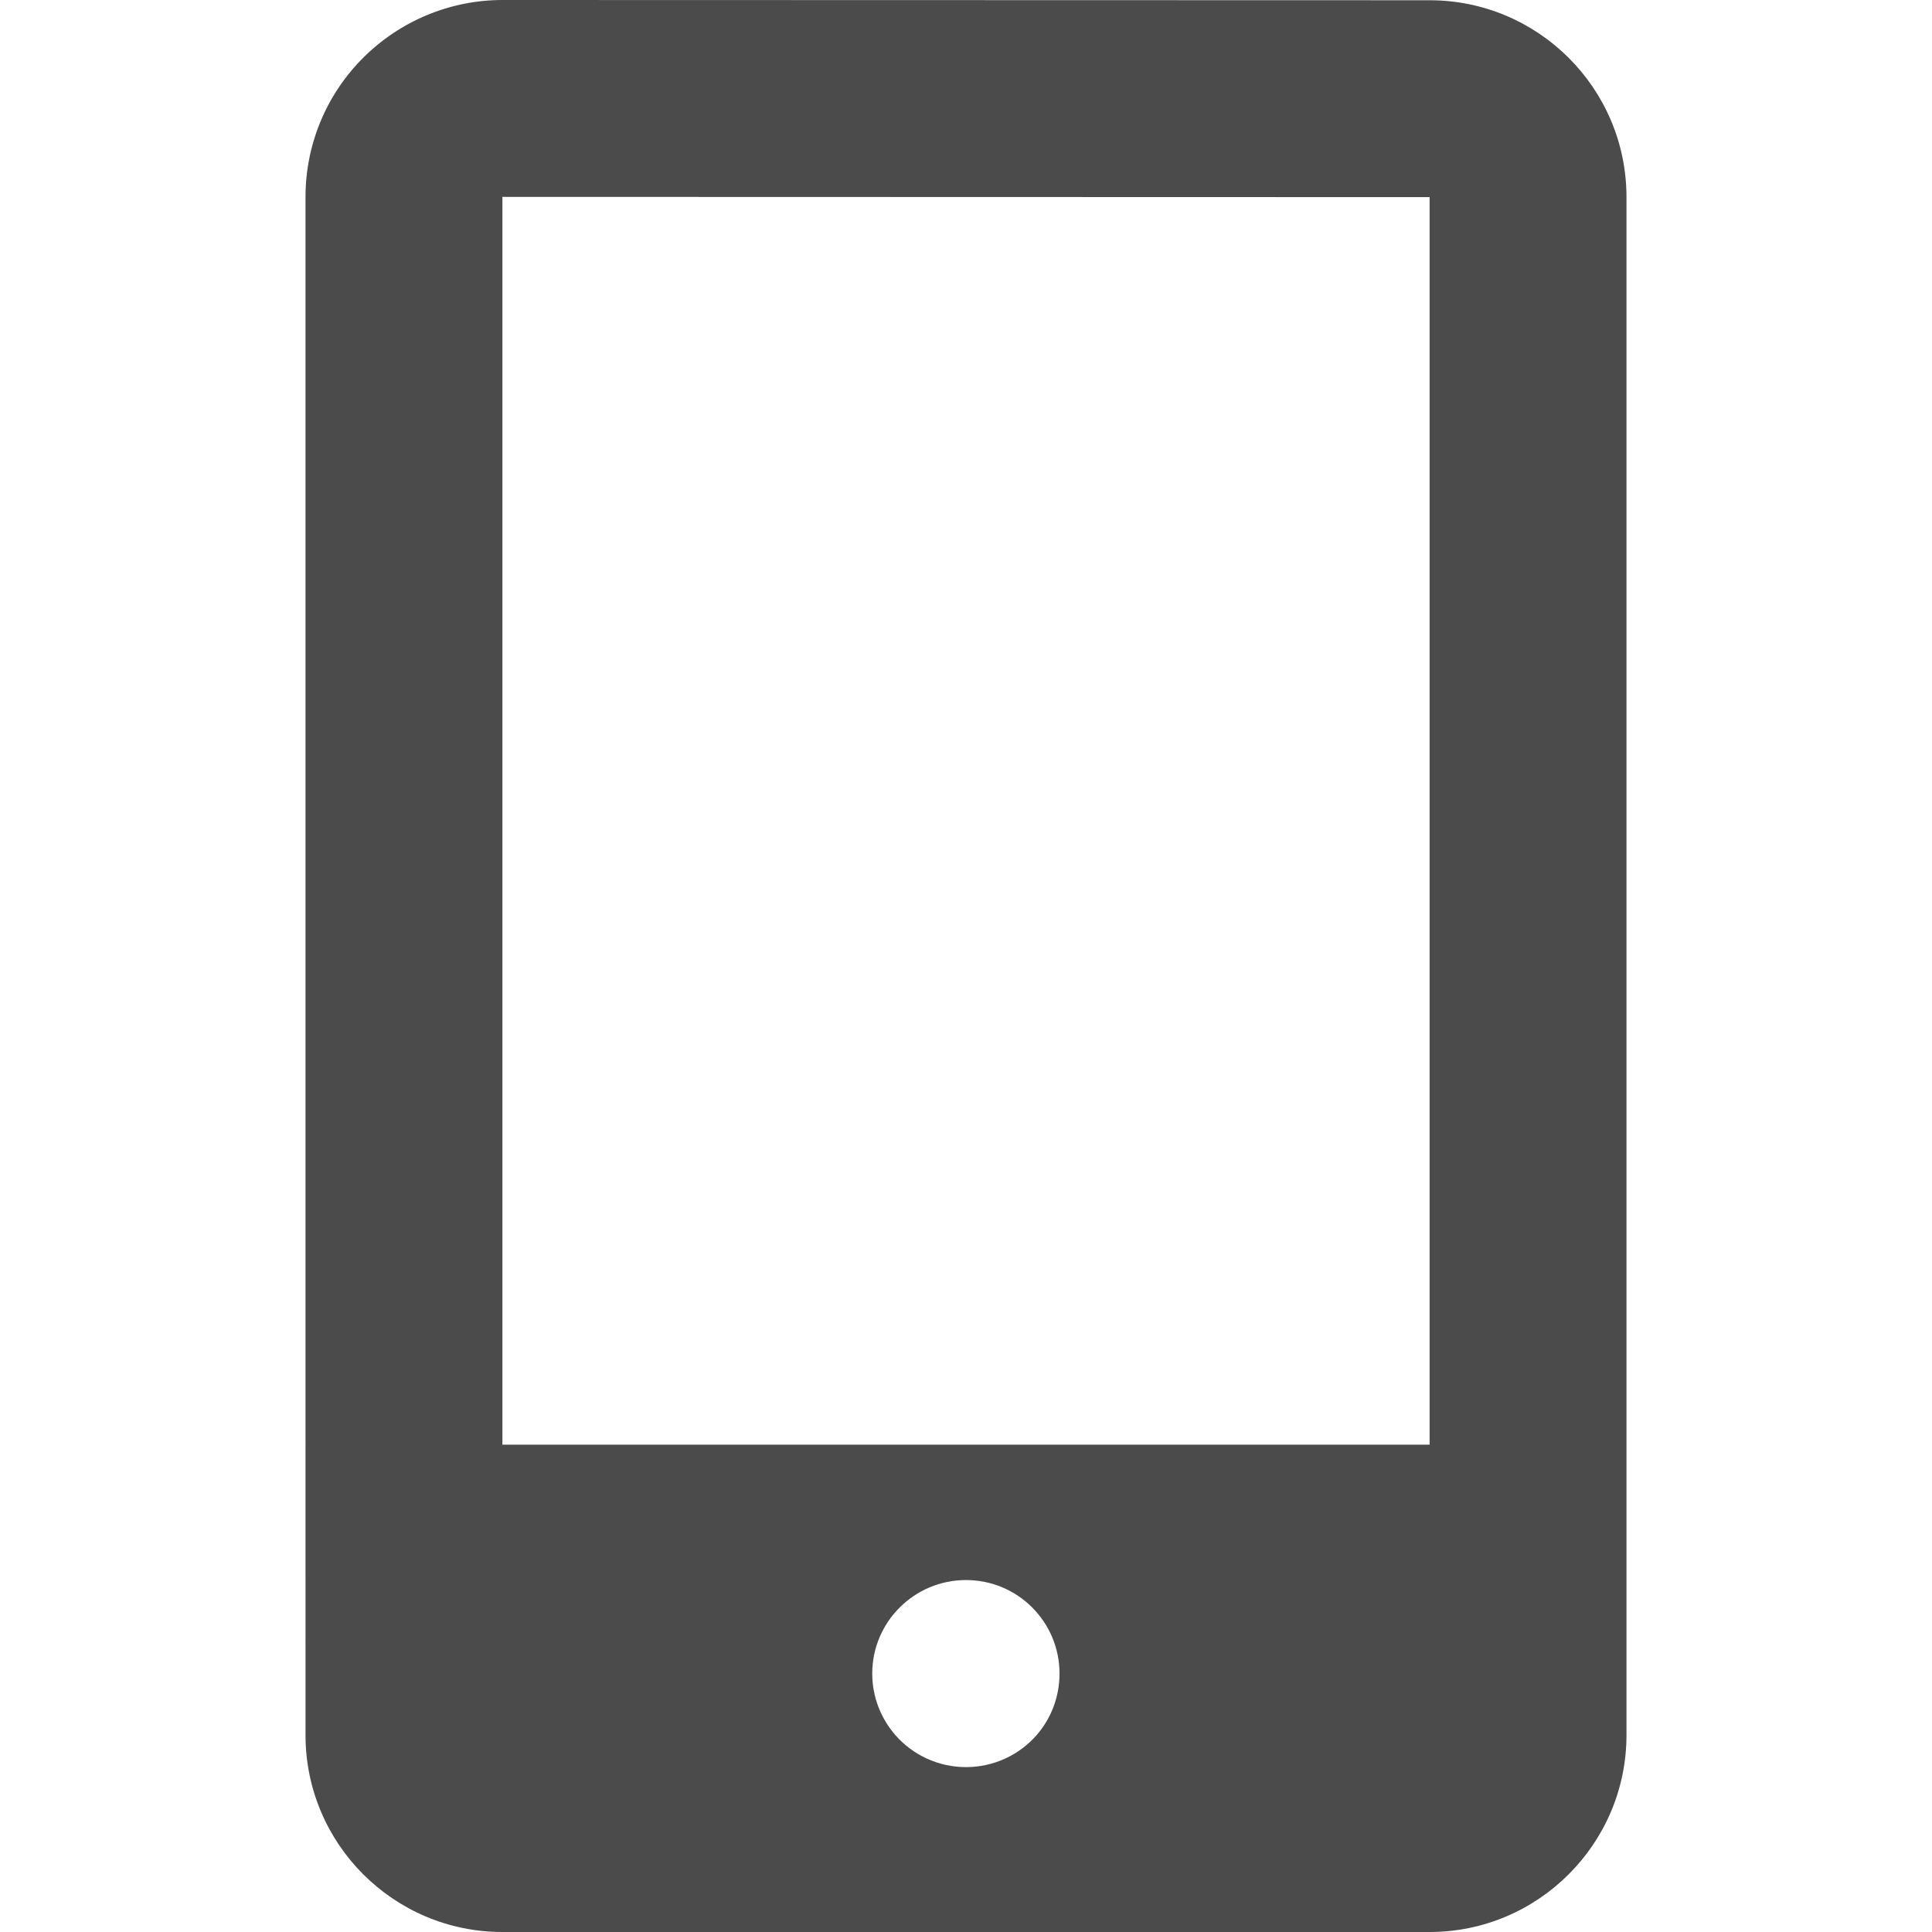<?xml version="1.0" encoding="utf-8"?>
<svg id="_x31_0" xmlns="http://www.w3.org/2000/svg" viewBox="0 0 512 512">
<style type="text/css">
	.st0{fill:#374149;}
</style>
<g>
	<path class="st0" d="M96.226,15.328c-9.785,9.782-15.262,23.023-15.262,36.848V459.82c0,28.766,23.351,52.18,52.179,52.18h245.715
		c28.762,0,52.176-23.414,52.176-52.18V52.242c0-28.828-23.414-52.176-52.176-52.176L133.144,0
		C119.316,0,106.011,5.543,96.226,15.328z M274.722,459.82c-4.57,5.219-11.285,8.481-18.722,8.481
		c-7.434,0-14.153-3.262-18.719-8.481c-3.785-4.367-6.129-10.042-6.129-16.304c0-13.696,11.153-24.786,24.848-24.786
		c13.699,0,24.785,11.09,24.785,24.786C280.785,449.778,278.504,455.453,274.722,459.82z M378.859,52.242v330.617H133.144V52.176
		l245.192,0.066H378.859z" style="fill: rgb(75, 75, 75);"></path>
</g>
</svg>
